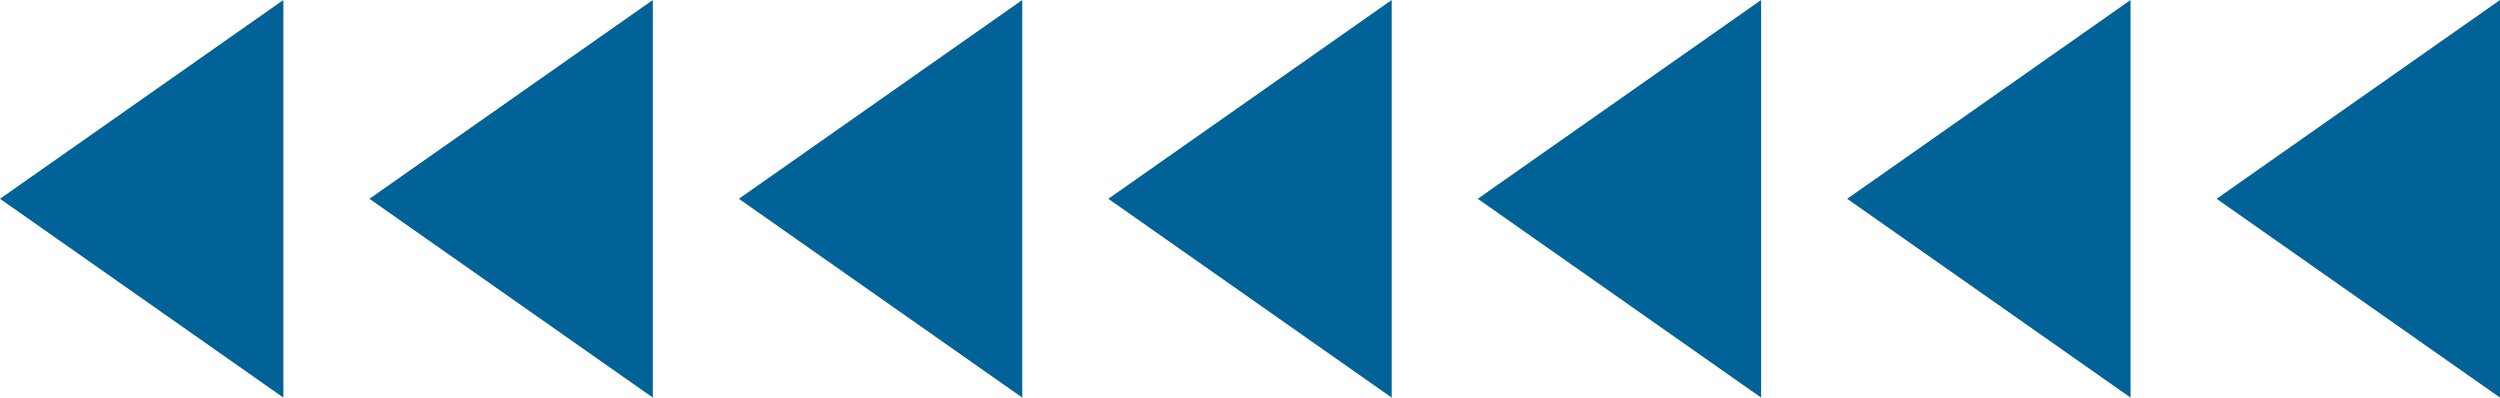   <svg xmlns="http://www.w3.org/2000/svg" viewBox="0 0 465.719 74.065" width="100%" style="vertical-align: middle; max-width: 100%; width: 100%;">
   <g>
    <g>
     <polygon points="52.79 74.065 0 37.032 52.79 0 52.79 74.065" fill="rgb(0,98,151)">
     </polygon>
     <polygon points="121.611 74.065 68.821 37.032 121.611 0 121.611 74.065" fill="rgb(0,98,151)">
     </polygon>
     <polygon points="190.433 74.065 137.643 37.032 190.433 0 190.433 74.065" fill="rgb(0,98,151)">
     </polygon>
     <polygon points="259.254 74.065 206.464 37.032 259.254 0 259.254 74.065" fill="rgb(0,98,151)">
     </polygon>
     <polygon points="328.076 74.065 275.286 37.032 328.076 0 328.076 74.065" fill="rgb(0,98,151)">
     </polygon>
     <polygon points="396.897 74.065 344.107 37.032 396.897 0 396.897 74.065" fill="rgb(0,98,151)">
     </polygon>
     <polygon points="465.719 74.065 412.929 37.032 465.719 0 465.719 74.065" fill="rgb(0,98,151)">
     </polygon>
    </g>
   </g>
  </svg>
